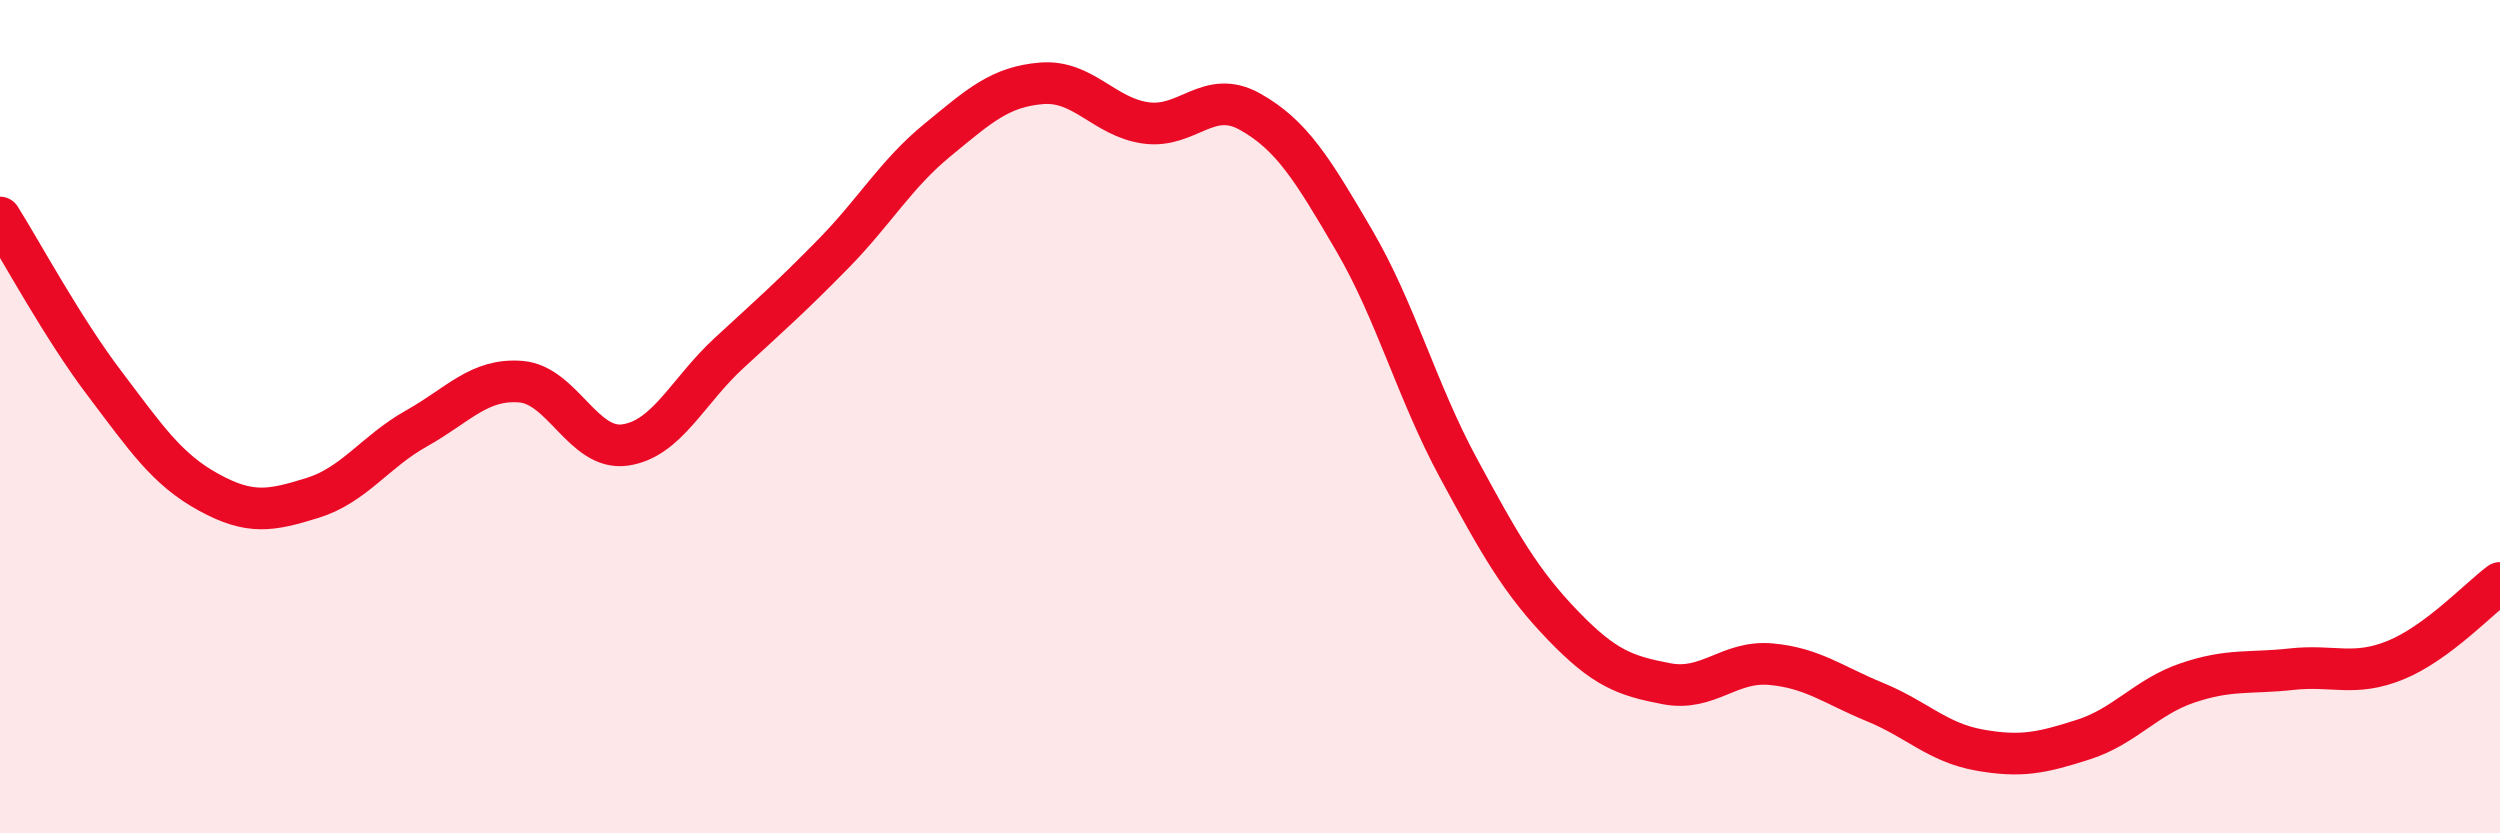 
    <svg width="60" height="20" viewBox="0 0 60 20" xmlns="http://www.w3.org/2000/svg">
      <path
        d="M 0,5.22 C 0.5,6.01 1.5,7.87 2.5,9.19 C 3.5,10.51 4,11.26 5,11.81 C 6,12.36 6.5,12.26 7.5,11.95 C 8.5,11.64 9,10.84 10,10.28 C 11,9.72 11.5,9.08 12.5,9.16 C 13.5,9.24 14,10.82 15,10.68 C 16,10.54 16.5,9.39 17.5,8.47 C 18.5,7.55 19,7.11 20,6.09 C 21,5.07 21.5,4.18 22.5,3.36 C 23.5,2.54 24,2.08 25,2 C 26,1.92 26.5,2.81 27.5,2.95 C 28.5,3.09 29,2.12 30,2.68 C 31,3.24 31.5,4.06 32.5,5.77 C 33.5,7.48 34,9.38 35,11.23 C 36,13.08 36.5,13.96 37.5,15 C 38.5,16.04 39,16.22 40,16.41 C 41,16.6 41.5,15.85 42.5,15.94 C 43.5,16.03 44,16.44 45,16.85 C 46,17.26 46.5,17.82 47.5,18 C 48.5,18.18 49,18.07 50,17.75 C 51,17.43 51.5,16.73 52.5,16.39 C 53.5,16.05 54,16.17 55,16.06 C 56,15.95 56.5,16.25 57.5,15.84 C 58.5,15.43 59.5,14.36 60,13.99L60 20L0 20Z"
        fill="#EB0A25"
        opacity="0.1"
        stroke-linecap="round"
        stroke-linejoin="round"
      />
      <path
        d="M 0,5.22 C 0.5,6.01 1.5,7.87 2.5,9.19 C 3.5,10.51 4,11.26 5,11.81 C 6,12.36 6.5,12.26 7.5,11.95 C 8.5,11.64 9,10.84 10,10.28 C 11,9.72 11.5,9.08 12.5,9.16 C 13.5,9.24 14,10.82 15,10.68 C 16,10.54 16.5,9.39 17.5,8.47 C 18.5,7.55 19,7.11 20,6.09 C 21,5.07 21.5,4.18 22.5,3.36 C 23.5,2.54 24,2.08 25,2 C 26,1.92 26.5,2.81 27.5,2.95 C 28.5,3.09 29,2.12 30,2.68 C 31,3.24 31.5,4.06 32.5,5.77 C 33.5,7.48 34,9.38 35,11.23 C 36,13.08 36.5,13.96 37.5,15 C 38.5,16.04 39,16.22 40,16.41 C 41,16.6 41.5,15.85 42.5,15.94 C 43.5,16.03 44,16.44 45,16.85 C 46,17.26 46.5,17.82 47.5,18 C 48.5,18.18 49,18.07 50,17.75 C 51,17.43 51.5,16.73 52.5,16.39 C 53.5,16.05 54,16.17 55,16.06 C 56,15.95 56.5,16.25 57.5,15.84 C 58.5,15.43 59.5,14.36 60,13.99"
        stroke="#EB0A25"
        stroke-width="1"
        fill="none"
        stroke-linecap="round"
        stroke-linejoin="round"
      />
    </svg>
  